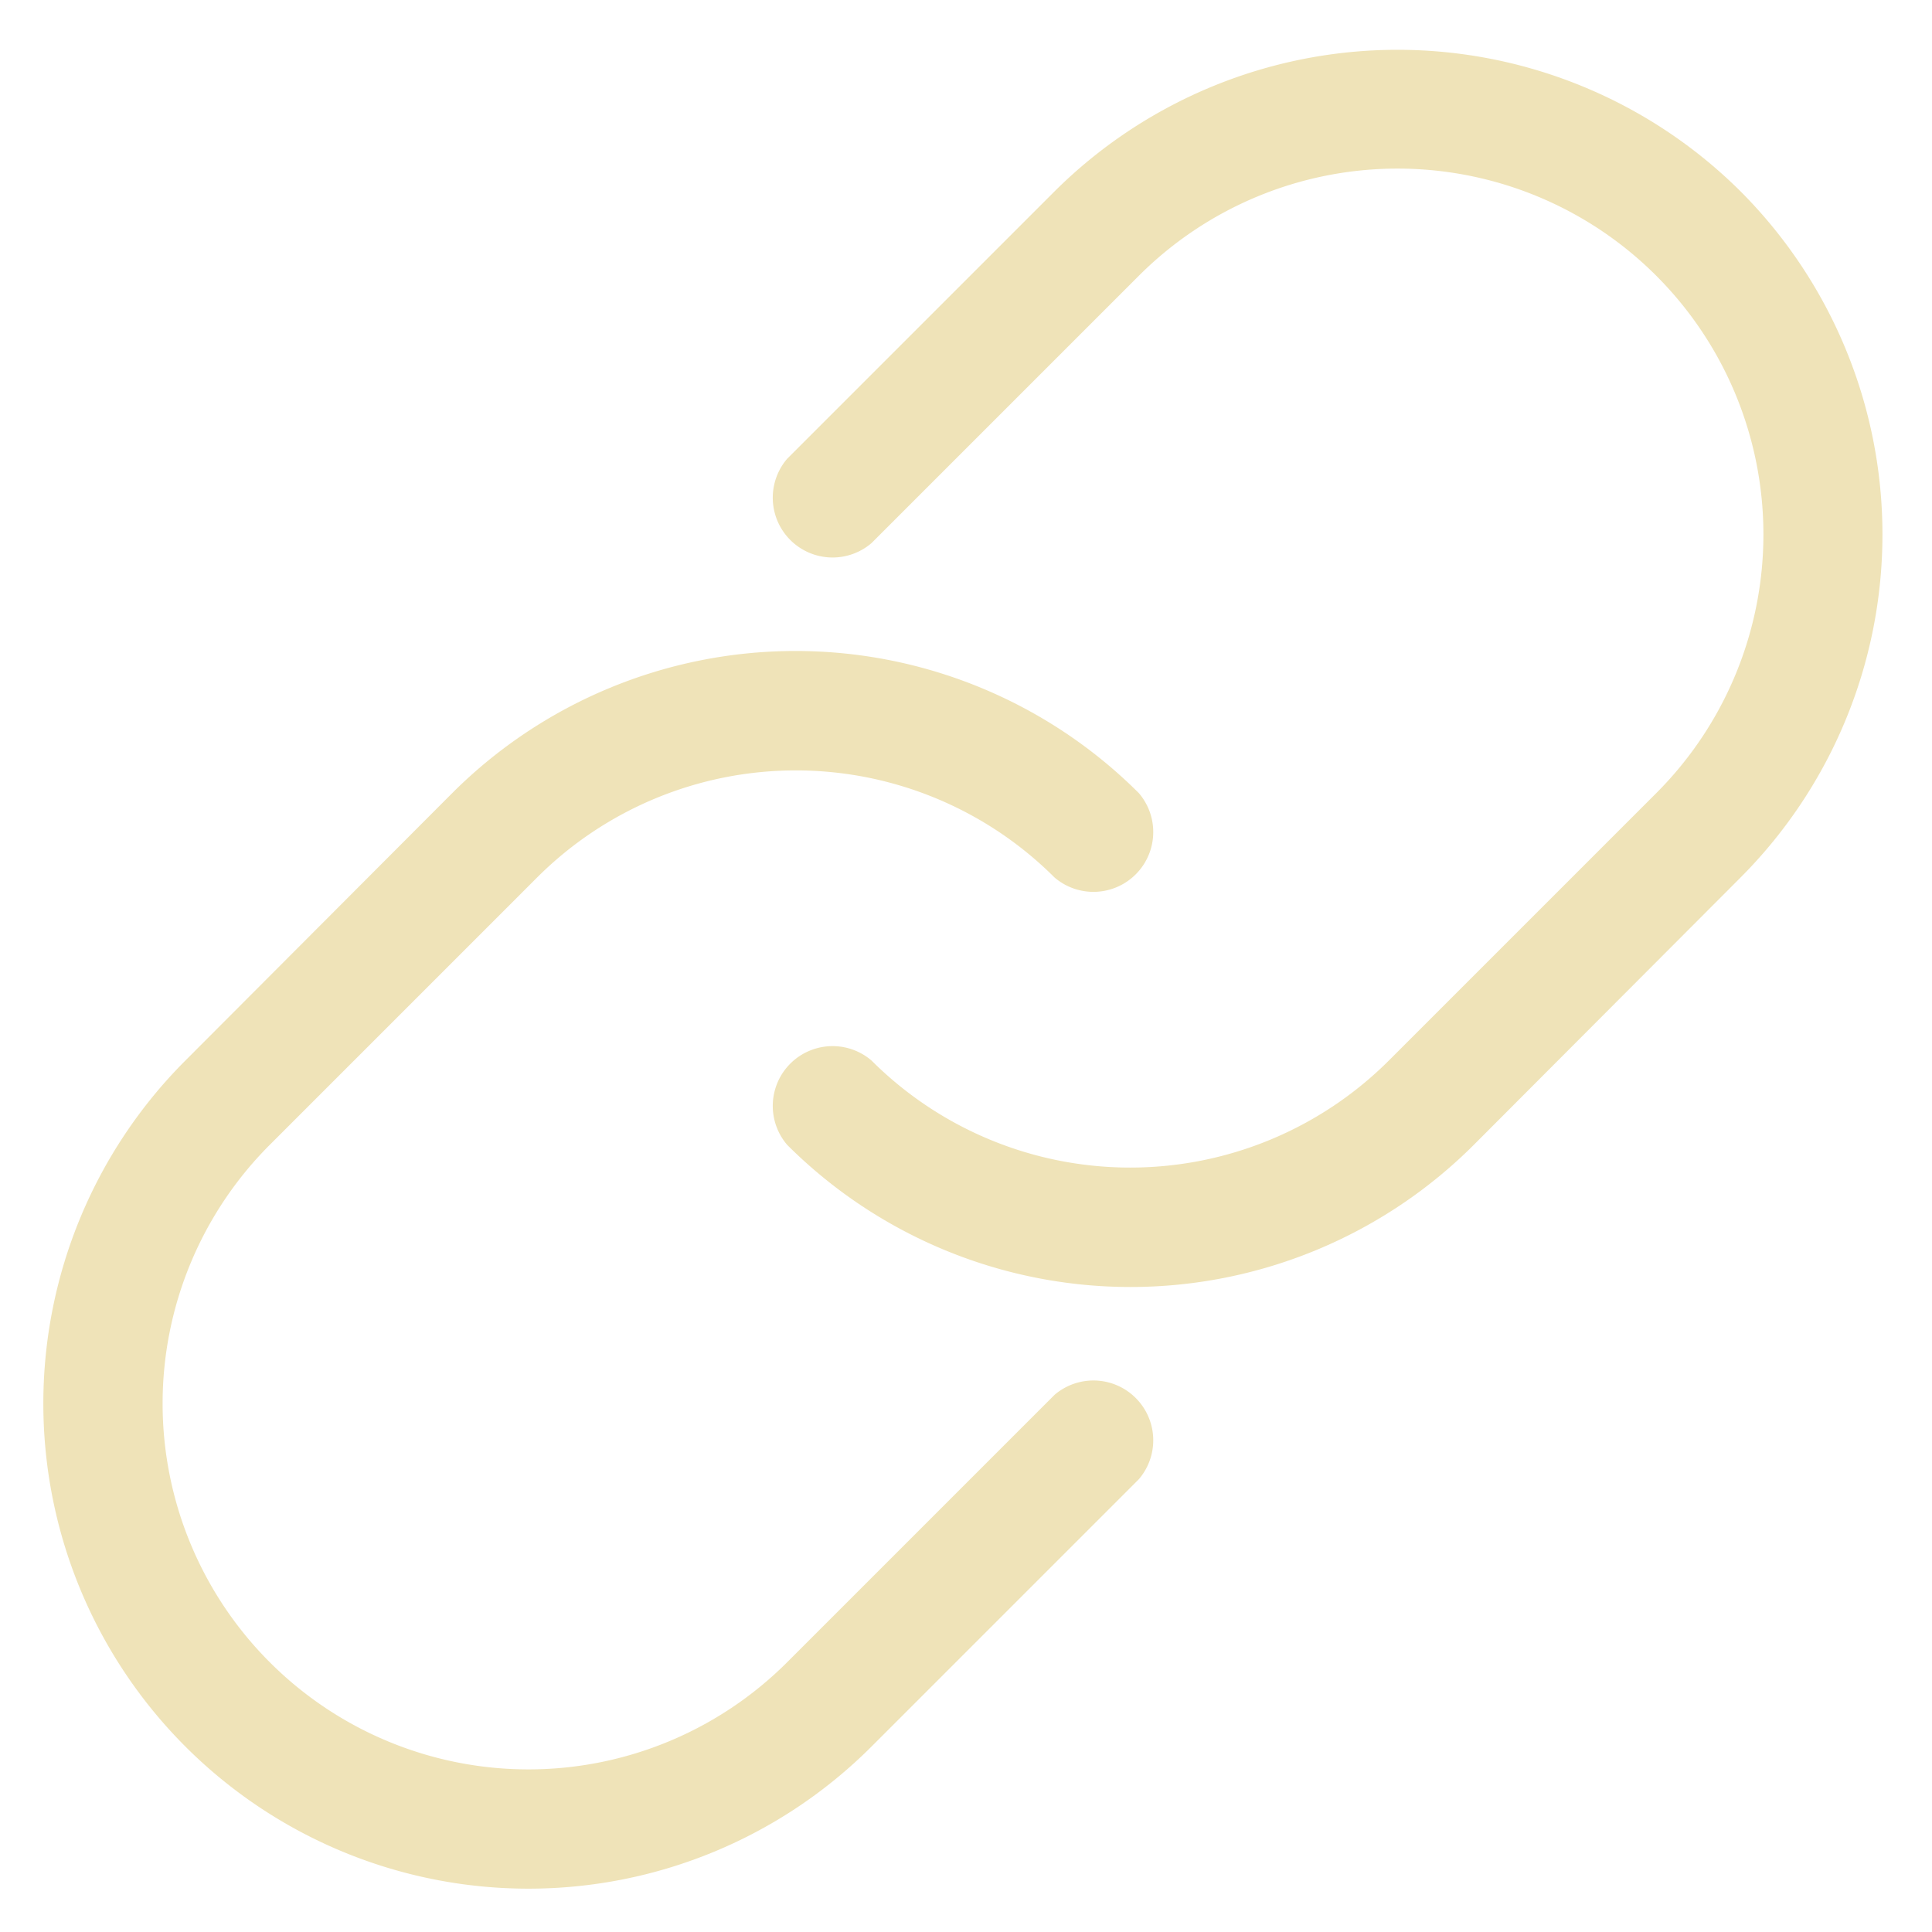<?xml version="1.0" encoding="UTF-8" standalone="no"?><svg xmlns="http://www.w3.org/2000/svg" xmlns:xlink="http://www.w3.org/1999/xlink" fill="#efe3b8" height="32.3" preserveAspectRatio="xMidYMid meet" version="1" viewBox="-0.1 -0.2 32.3 32.3" width="32.3" zoomAndPan="magnify"><g data-name="Layer 7" id="change1_1"><path d="M17.53,23.12l-4.47,4.47a6.11,6.11,0,0,1-8.65-8.65l4.47-4.47a6.12,6.12,0,0,1,8.65,0,1,1,0,0,0,1.41-1.41,8.12,8.12,0,0,0-11.48,0L3,17.53A8.11,8.11,0,0,0,14.47,29l4.47-4.47a1,1,0,0,0-1.41-1.41Z" fill="inherit"/><path d="M29,3A8.13,8.13,0,0,0,17.53,3L13.06,7.47a1,1,0,0,0,1.41,1.41l4.47-4.47a6.11,6.11,0,0,1,8.65,8.65l-4.47,4.47a6.12,6.12,0,0,1-8.65,0,1,1,0,0,0-1.41,1.41,8.12,8.12,0,0,0,11.48,0L29,14.47A8.12,8.12,0,0,0,29,3Z" fill="inherit"/></g></svg>